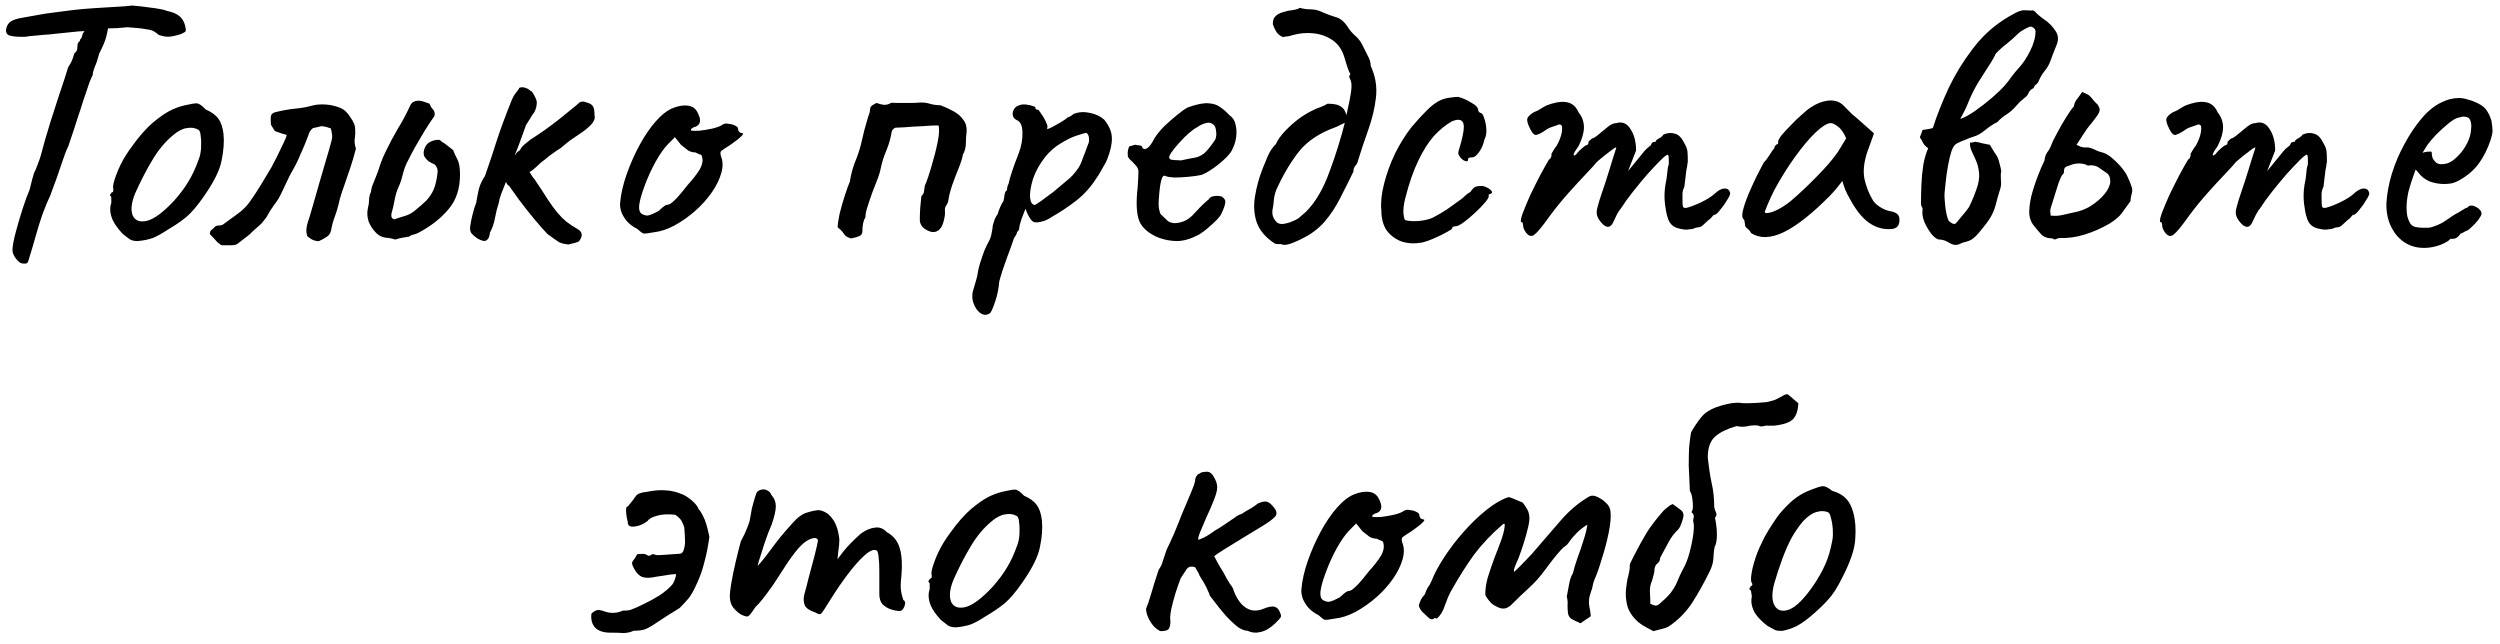 <?xml version="1.0" encoding="UTF-8"?> <svg xmlns="http://www.w3.org/2000/svg" width="233" height="60" viewBox="0 0 233 60" fill="none"> <path d="M2.121 24.56C1.931 24.56 1.719 24.407 1.482 24.099C1.246 23.792 1.139 23.497 1.163 23.213C1.187 22.834 1.293 22.291 1.482 21.581C1.671 20.872 1.884 20.151 2.121 19.418C2.357 18.686 2.57 18.106 2.759 17.681C2.853 17.302 2.936 16.971 3.007 16.688C3.102 16.381 3.161 16.18 3.184 16.085C3.255 15.99 3.362 15.742 3.504 15.34C3.669 14.938 3.799 14.548 3.894 14.17C3.941 13.981 4.036 13.626 4.177 13.106C4.343 12.562 4.532 11.936 4.745 11.227C4.981 10.518 5.206 9.82 5.419 9.134C5.655 8.449 5.856 7.846 6.021 7.326C6.187 6.806 6.293 6.463 6.341 6.298C6.53 6.014 6.672 5.742 6.766 5.482C6.861 5.222 6.92 5.045 6.943 4.95C7.085 4.855 7.168 4.737 7.192 4.595C7.215 4.43 7.227 4.3 7.227 4.205C7.227 4.087 7.263 3.993 7.333 3.922C7.428 3.851 7.475 3.768 7.475 3.673C7.57 3.602 7.629 3.496 7.653 3.354C7.676 3.189 7.747 3.047 7.865 2.929L8.043 2.326L10.135 2.29C10.088 2.574 10.017 2.929 9.922 3.354C9.828 3.756 9.603 4.3 9.248 4.985C9.13 5.458 8.988 5.884 8.823 6.262C8.681 6.64 8.622 6.889 8.646 7.007C8.598 7.054 8.492 7.29 8.326 7.716C8.185 8.142 8.007 8.662 7.794 9.276C7.605 9.891 7.404 10.506 7.192 11.12C7.003 11.735 6.825 12.279 6.66 12.752C6.518 13.201 6.423 13.484 6.376 13.603C6.187 13.981 5.974 14.537 5.738 15.269C5.501 16.002 5.147 16.995 4.674 18.248C4.485 18.626 4.248 19.194 3.965 19.95C3.705 20.707 3.492 21.392 3.326 22.007C3.066 22.929 2.877 23.567 2.759 23.922C2.664 24.3 2.582 24.501 2.511 24.525C2.44 24.572 2.31 24.584 2.121 24.56ZM2.404 3.425C1.742 3.449 1.246 3.413 0.915 3.319C0.608 3.224 0.501 2.988 0.596 2.61C0.667 2.326 0.82 2.113 1.057 1.971C1.293 1.829 1.636 1.723 2.085 1.652C2.345 1.605 2.676 1.546 3.078 1.475C3.504 1.404 3.906 1.333 4.284 1.262C5.064 1.167 5.702 1.085 6.199 1.014C6.719 0.943 7.251 0.884 7.794 0.836C8.338 0.789 9.024 0.742 9.851 0.695C10.537 0.647 11.116 0.612 11.589 0.588C12.085 0.541 12.334 0.517 12.334 0.517C12.405 0.517 12.653 0.541 13.078 0.588C13.504 0.635 13.965 0.695 14.461 0.766C14.958 0.836 15.324 0.919 15.561 1.014C16.104 1.132 16.494 1.297 16.731 1.51C16.991 1.723 17.168 2.03 17.263 2.432C17.334 2.716 17.334 2.893 17.263 2.964C17.192 3.011 17.062 3.082 16.873 3.177C16.329 3.342 15.927 3.425 15.667 3.425C15.407 3.425 15.111 3.366 14.78 3.248C14.662 3.13 14.52 3.023 14.355 2.929C14.213 2.834 13.953 2.763 13.575 2.716C13.22 2.645 12.653 2.586 11.873 2.539C11.211 2.61 10.631 2.645 10.135 2.645C9.638 2.645 9.39 2.704 9.39 2.822L7.298 2.929L5.56 3.106C5.324 3.13 4.993 3.165 4.567 3.212C4.142 3.236 3.728 3.271 3.326 3.319C2.924 3.342 2.617 3.378 2.404 3.425ZM12.818 22.468C12.511 22.468 12.262 22.409 12.073 22.291C11.908 22.173 11.695 22.007 11.435 21.794C10.986 21.322 10.666 20.872 10.477 20.447C10.288 19.998 10.229 19.572 10.3 19.17C10.371 18.981 10.395 18.804 10.371 18.638C10.371 18.449 10.371 18.355 10.371 18.355C10.253 18.236 10.217 18.165 10.265 18.142C10.312 18.095 10.359 18.023 10.406 17.929C10.548 17.929 10.596 17.799 10.548 17.539C10.501 17.35 10.596 16.936 10.832 16.298C11.068 15.659 11.364 15.057 11.719 14.489C11.86 14.253 12.073 13.945 12.357 13.567C12.64 13.165 12.948 12.775 13.279 12.397C13.633 11.995 13.953 11.676 14.236 11.44C14.827 10.943 15.348 10.577 15.797 10.34C16.246 10.104 16.73 9.926 17.251 9.808C17.771 9.69 18.125 9.631 18.314 9.631C18.527 9.631 18.811 9.82 19.166 10.198C19.709 10.435 20.099 10.718 20.336 11.049C20.596 11.38 20.761 11.865 20.832 12.503C20.903 13.213 20.844 14.028 20.655 14.95C20.489 15.849 19.934 16.971 18.988 18.319C18.397 19.17 17.853 19.808 17.357 20.234C16.86 20.636 16.27 21.038 15.584 21.44C15.087 21.771 14.638 22.019 14.236 22.184C13.834 22.326 13.362 22.421 12.818 22.468ZM16.222 18.709C16.79 18.071 17.239 17.468 17.57 16.901C17.924 16.333 18.255 15.612 18.563 14.737C18.657 14.477 18.716 14.158 18.74 13.78C18.764 13.378 18.752 13.012 18.704 12.681C18.681 12.326 18.598 12.125 18.456 12.078C18.173 11.912 17.83 11.865 17.428 11.936C17.026 11.983 16.589 12.208 16.116 12.61C15.383 13.224 14.745 13.993 14.201 14.915C13.657 15.813 13.125 16.841 12.605 18C12.251 18.851 12.168 19.537 12.357 20.057C12.57 20.553 13.007 20.73 13.669 20.589C14.354 20.423 15.206 19.797 16.222 18.709ZM20.655 22.858C20.561 22.811 20.431 22.716 20.265 22.575C20.123 22.433 19.993 22.291 19.875 22.149C19.804 22.078 19.745 22.019 19.698 21.972C19.65 21.901 19.603 21.853 19.556 21.83C19.556 21.664 19.591 21.546 19.662 21.475C19.757 21.404 19.851 21.322 19.946 21.227C20.041 21.085 20.194 21.014 20.407 21.014C20.62 21.014 20.785 20.955 20.903 20.837C21.329 20.529 21.766 20.21 22.215 19.879C22.665 19.548 23.043 19.158 23.35 18.709C23.681 18.236 24.012 17.728 24.343 17.184C24.674 16.64 24.993 16.109 25.301 15.588C25.395 15.423 25.549 15.127 25.762 14.702C25.974 14.276 26.175 13.863 26.364 13.461C26.577 13.035 26.695 12.74 26.719 12.574C26.506 12.503 26.305 12.444 26.116 12.397C25.951 12.326 25.785 12.267 25.62 12.22C25.407 11.889 25.289 11.7 25.265 11.652C25.241 11.581 25.23 11.357 25.23 10.979C25.23 10.695 25.383 10.518 25.691 10.447C26.376 10.281 26.979 10.175 27.499 10.127C28.043 10.08 28.575 9.986 29.095 9.844C29.426 9.749 29.828 9.714 30.301 9.737C30.774 9.761 31.246 9.867 31.719 10.056C31.932 10.151 32.109 10.269 32.251 10.411C32.393 10.553 32.523 10.718 32.641 10.908C32.949 11.333 33.102 11.7 33.102 12.007C33.126 12.314 33.114 12.61 33.067 12.893C33.02 13.177 33.055 13.496 33.173 13.851C33.008 14.489 32.842 15.057 32.677 15.553C32.511 16.026 32.358 16.475 32.216 16.901C32.074 17.302 31.944 17.681 31.826 18.035C31.707 18.39 31.613 18.745 31.542 19.099C31.447 19.477 31.329 19.856 31.187 20.234C31.045 20.612 30.939 21.002 30.868 21.404C30.821 21.712 30.679 21.936 30.443 22.078C30.23 22.22 29.993 22.35 29.733 22.468C29.639 22.492 29.473 22.468 29.237 22.397C29.024 22.303 28.823 22.173 28.634 22.007C28.563 21.747 28.54 21.511 28.563 21.298C28.587 21.085 28.634 20.872 28.705 20.66C28.776 20.47 28.906 20.045 29.095 19.383C29.284 18.721 29.497 17.976 29.733 17.149C29.97 16.321 30.194 15.553 30.407 14.844C30.62 14.135 30.762 13.638 30.833 13.354C30.951 12.976 30.986 12.693 30.939 12.503C30.915 12.314 30.88 12.137 30.833 11.971C30.336 11.782 29.993 11.723 29.804 11.794C29.639 11.841 29.426 11.889 29.166 11.936C29.048 12.03 28.953 12.137 28.882 12.255C28.811 12.373 28.764 12.492 28.74 12.61C28.48 13.295 28.256 13.839 28.067 14.241C27.901 14.643 27.736 15.009 27.57 15.34C27.405 15.648 27.216 15.99 27.003 16.369C26.814 16.747 26.566 17.267 26.258 17.929C26.069 18.355 25.833 18.745 25.549 19.099C25.289 19.454 25.052 19.832 24.84 20.234L24.45 20.73C24.473 20.73 24.379 20.825 24.166 21.014C23.953 21.203 23.74 21.392 23.528 21.581C23.338 21.771 23.244 21.865 23.244 21.865L22.145 22.716C22.026 22.811 21.825 22.858 21.542 22.858C21.258 22.858 20.962 22.858 20.655 22.858ZM36.844 22.326C36.56 22.232 36.253 22.173 35.922 22.149C35.591 22.102 35.307 21.96 35.071 21.723C34.764 21.416 34.527 21.061 34.362 20.66C34.22 20.234 34.196 19.808 34.291 19.383C34.362 19.123 34.397 18.875 34.397 18.638C34.397 18.378 34.456 18.13 34.574 17.893C34.598 17.634 34.657 17.397 34.752 17.184C34.846 16.948 34.941 16.712 35.035 16.475C35.201 16.073 35.343 15.671 35.461 15.269C35.603 14.867 35.768 14.477 35.957 14.099C36.312 13.366 36.69 12.657 37.092 11.971C37.518 11.286 37.896 10.577 38.227 9.844C38.322 9.655 38.428 9.536 38.546 9.489C38.688 9.418 38.83 9.383 38.972 9.383C39.161 9.383 39.35 9.418 39.539 9.489C39.728 9.56 39.894 9.619 40.035 9.666C40.106 9.879 40.213 10.056 40.355 10.198C40.496 10.34 40.544 10.541 40.496 10.801C40.166 11.274 39.846 11.759 39.539 12.255C39.255 12.728 38.972 13.213 38.688 13.709C38.428 14.182 38.168 14.678 37.908 15.198C37.742 15.553 37.612 15.931 37.518 16.333C37.423 16.735 37.293 17.113 37.128 17.468C36.962 17.846 36.844 18.248 36.773 18.674C36.702 19.076 36.608 19.477 36.489 19.879C36.466 19.998 36.466 20.116 36.489 20.234C36.537 20.329 36.619 20.399 36.738 20.447C37.069 20.329 37.4 20.222 37.73 20.128C38.062 20.033 38.357 19.879 38.617 19.667C39.09 19.288 39.468 18.957 39.752 18.674C40.035 18.366 40.26 18.023 40.426 17.645C40.591 17.243 40.709 16.723 40.78 16.085C40.804 15.943 40.792 15.813 40.745 15.695C40.697 15.553 40.627 15.435 40.532 15.34C40.319 15.246 40.118 15.139 39.929 15.021C39.764 14.879 39.634 14.726 39.539 14.56C39.468 14.371 39.468 14.158 39.539 13.922C39.634 13.591 39.823 13.354 40.106 13.213C40.414 13.071 40.697 13.012 40.958 13.035C41.005 13.059 41.04 13.082 41.064 13.106C41.111 13.13 41.147 13.165 41.17 13.213C41.359 13.307 41.549 13.437 41.738 13.603C41.927 13.745 42.092 13.874 42.234 13.993C42.329 14.253 42.459 14.537 42.624 14.844C42.79 15.151 42.873 15.624 42.873 16.262C42.873 17.586 42.518 18.662 41.809 19.489C41.123 20.317 40.213 21.038 39.078 21.652C38.913 21.747 38.735 21.818 38.546 21.865C38.381 21.889 38.227 21.96 38.085 22.078C38.062 22.054 37.955 22.066 37.766 22.113C37.577 22.137 37.388 22.173 37.199 22.22C37.01 22.267 36.891 22.303 36.844 22.326ZM44.488 22.22C44.252 22.054 44.074 21.901 43.956 21.759C43.838 21.617 43.791 21.416 43.814 21.156C43.861 20.801 43.932 20.435 44.027 20.057C44.121 19.655 44.24 19.265 44.382 18.886C44.453 18.461 44.535 18.035 44.63 17.61C44.748 17.184 44.937 16.782 45.197 16.404C45.599 15.269 45.965 14.17 46.297 13.106C46.651 12.019 47.124 10.742 47.715 9.276C47.833 9.016 47.94 8.827 48.034 8.709C48.152 8.567 48.259 8.425 48.353 8.283C48.377 8.189 48.448 8.142 48.566 8.142C48.708 8.118 48.861 8.142 49.027 8.212C49.193 8.26 49.322 8.342 49.417 8.461C49.512 8.437 49.642 8.591 49.807 8.922C49.996 9.253 50.067 9.513 50.02 9.702C50.02 9.796 49.996 9.926 49.949 10.092C49.902 10.257 49.831 10.411 49.736 10.553C49.642 10.648 49.547 10.789 49.453 10.979C49.358 11.144 49.216 11.369 49.027 11.652C48.791 12.314 48.59 12.87 48.424 13.319C48.259 13.768 48.058 14.276 47.821 14.844C47.656 15.08 47.526 15.399 47.431 15.801C47.337 16.203 47.242 16.593 47.148 16.971C46.982 17.397 46.828 17.787 46.687 18.142C46.568 18.496 46.509 18.721 46.509 18.816C46.344 19.336 46.214 19.856 46.119 20.376C46.025 20.872 45.871 21.31 45.658 21.688C45.635 22.043 45.528 22.279 45.339 22.397C45.173 22.515 44.89 22.456 44.488 22.22ZM52.963 22.787C52.585 22.74 52.301 22.669 52.112 22.575C51.923 22.456 51.568 22.208 51.048 21.83C50.765 21.546 50.375 21.109 49.878 20.518C49.382 19.927 48.885 19.3 48.389 18.638C47.892 17.953 47.478 17.373 47.148 16.901L48.602 14.95C48.909 15.329 49.157 15.683 49.346 16.014C49.535 16.345 49.689 16.57 49.807 16.688C50.351 17.492 50.776 18.142 51.084 18.638C51.415 19.135 51.71 19.537 51.97 19.844C52.23 20.151 52.502 20.423 52.786 20.66C53.093 20.896 53.472 21.144 53.921 21.404C53.992 21.451 54.063 21.522 54.133 21.617C54.204 21.712 54.228 21.853 54.204 22.043C54.11 22.303 54.004 22.468 53.885 22.539C53.791 22.586 53.483 22.669 52.963 22.787ZM47.041 16.511C46.899 16.109 46.947 15.707 47.183 15.305C47.443 14.879 47.727 14.584 48.034 14.418C48.129 14.253 48.223 14.146 48.318 14.099C48.436 14.028 48.507 13.945 48.531 13.851C48.578 13.756 48.696 13.626 48.885 13.461C49.098 13.295 49.287 13.142 49.453 13C49.831 12.763 50.256 12.48 50.729 12.149C51.226 11.794 51.699 11.44 52.148 11.085C52.597 10.73 52.975 10.423 53.282 10.163C53.613 9.903 53.814 9.737 53.885 9.666C53.956 9.572 54.051 9.513 54.169 9.489C54.311 9.442 54.488 9.465 54.701 9.56C54.985 9.631 55.174 9.749 55.268 9.915C55.363 10.056 55.41 10.34 55.41 10.766C55.481 11.026 55.375 11.309 55.091 11.617C54.831 11.9 54.429 12.22 53.885 12.574C53.696 12.693 53.436 12.87 53.105 13.106C52.798 13.343 52.526 13.567 52.289 13.78C52.124 13.874 51.876 14.04 51.545 14.276C51.237 14.489 50.966 14.702 50.729 14.915C50.54 15.033 50.292 15.246 49.984 15.553C49.677 15.837 49.37 16.049 49.062 16.191C48.306 16.901 47.809 17.279 47.573 17.326C47.337 17.373 47.159 17.102 47.041 16.511ZM60.915 21.652C60.419 21.747 60.099 21.782 59.958 21.759C59.839 21.712 59.65 21.57 59.39 21.333C59.012 21.144 58.693 20.908 58.433 20.624C58.196 20.34 58.019 20.045 57.901 19.738C57.806 19.407 57.771 19.135 57.794 18.922C57.865 18.095 58.066 17.208 58.397 16.262C58.728 15.317 59.13 14.406 59.603 13.532C60.076 12.657 60.584 11.912 61.128 11.298C61.695 10.659 62.239 10.246 62.759 10.056C63.232 9.867 63.681 9.796 64.107 9.844C64.532 9.891 64.839 10.116 65.029 10.518C65.383 11.203 65.3 11.64 64.78 11.83C64.709 11.83 64.627 11.865 64.532 11.936C64.438 11.983 64.39 12.054 64.39 12.149C64.485 12.196 64.745 12.208 65.17 12.184C65.596 12.137 66.022 12.066 66.447 11.971C66.896 11.853 67.192 11.735 67.334 11.617C67.475 11.546 67.582 11.51 67.653 11.51C67.724 11.51 67.901 11.534 68.185 11.581C68.587 11.7 68.787 11.841 68.787 12.007C68.787 12.101 68.823 12.196 68.894 12.291C68.965 12.361 69.048 12.397 69.142 12.397C69.308 12.421 69.284 12.527 69.071 12.716C68.882 12.905 68.551 13.165 68.078 13.496C67.629 13.78 67.345 13.969 67.227 14.064C67.133 14.135 67.121 14.3 67.192 14.56C67.381 15.009 67.393 15.529 67.227 16.12C67.062 16.712 66.766 17.314 66.341 17.929C65.915 18.544 65.395 19.123 64.78 19.667C64.189 20.187 63.551 20.636 62.865 21.014C62.203 21.369 61.553 21.581 60.915 21.652ZM60.312 20.092C60.407 20.092 60.572 20.045 60.809 19.95C61.045 19.832 61.234 19.738 61.376 19.667C61.471 19.572 61.589 19.466 61.731 19.347C61.896 19.206 62.026 19.123 62.121 19.099C62.215 19.099 62.334 19.064 62.475 18.993C62.617 18.898 62.818 18.721 63.078 18.461C63.338 18.177 63.681 17.764 64.107 17.22C64.579 16.7 64.946 16.227 65.206 15.801C65.466 15.352 65.537 14.938 65.419 14.56C65.395 14.466 65.324 14.406 65.206 14.383C65.111 14.359 64.981 14.3 64.816 14.206C64.579 14.206 64.355 14.146 64.142 14.028C63.953 13.886 63.728 13.709 63.468 13.496L62.901 12.787L62.298 13.39C61.92 13.768 61.518 14.335 61.092 15.092C60.69 15.825 60.348 16.581 60.064 17.362C59.78 18.118 59.615 18.721 59.568 19.17C59.544 19.525 59.603 19.761 59.745 19.879C59.887 19.998 60.076 20.069 60.312 20.092ZM79.345 22.22C79.062 22.173 78.837 22.043 78.672 21.83C78.53 21.593 78.329 21.381 78.069 21.192C78.069 20.931 78.128 20.518 78.246 19.95C78.388 19.359 78.553 18.78 78.743 18.213C78.932 17.622 79.085 17.196 79.204 16.936C79.298 16.321 79.452 15.73 79.665 15.163C79.901 14.596 80.09 14.04 80.232 13.496C80.35 13.023 80.457 12.574 80.551 12.149C80.669 11.723 80.787 11.309 80.906 10.908C81.024 10.6 81.083 10.387 81.083 10.269C81.083 10.127 81.107 10.021 81.154 9.95C81.225 9.856 81.402 9.737 81.686 9.595C81.946 9.69 82.182 9.749 82.395 9.773C82.632 9.773 82.844 9.714 83.033 9.595C83.057 9.572 83.234 9.572 83.565 9.595C83.92 9.595 84.31 9.595 84.736 9.595C85.161 9.595 85.48 9.584 85.693 9.56C86.024 9.536 86.343 9.572 86.65 9.666C86.958 9.761 87.289 9.808 87.643 9.808C88.093 9.974 88.506 10.163 88.885 10.376C89.263 10.588 89.558 10.848 89.771 11.156C90.007 11.44 90.114 11.806 90.09 12.255C90.043 12.61 90.019 12.976 90.019 13.354C90.019 13.733 89.925 14.087 89.736 14.418C89.712 14.655 89.594 15.045 89.381 15.588C89.168 16.109 88.956 16.664 88.743 17.255C88.554 17.823 88.435 18.295 88.388 18.674C88.365 18.839 88.294 19.005 88.175 19.17C88.081 19.312 88.045 19.477 88.069 19.667C88.093 19.903 88.057 20.198 87.963 20.553C87.892 20.884 87.773 21.144 87.608 21.333C87.395 21.57 87.135 21.664 86.828 21.617C86.52 21.546 86.249 21.404 86.012 21.192C85.799 20.955 85.705 20.695 85.728 20.411C85.728 20.128 85.74 19.785 85.764 19.383C85.811 18.957 85.847 18.591 85.87 18.284C86.036 18.118 86.119 17.964 86.119 17.823C86.142 17.657 86.166 17.492 86.189 17.326C86.402 16.83 86.615 16.203 86.828 15.447C87.064 14.666 87.253 13.922 87.395 13.213C87.537 12.503 87.561 11.995 87.466 11.688C87.088 11.688 86.591 11.711 85.977 11.759C85.362 11.782 84.795 11.818 84.275 11.865C83.778 11.889 83.506 11.9 83.459 11.9C83.364 11.924 83.282 11.983 83.211 12.078C83.14 12.149 83.104 12.22 83.104 12.291C83.01 12.882 82.844 13.461 82.608 14.028C82.371 14.572 82.194 15.139 82.076 15.73C82.052 15.896 81.97 16.18 81.828 16.581C81.686 16.96 81.52 17.385 81.331 17.858C81.166 18.307 81.012 18.756 80.87 19.206C80.728 19.631 80.657 19.974 80.657 20.234C80.563 20.399 80.492 20.589 80.445 20.801C80.397 21.014 80.374 21.286 80.374 21.617C80.35 21.806 80.256 21.936 80.09 22.007C79.925 22.078 79.676 22.149 79.345 22.22ZM92.241 29.206C91.957 29.395 91.662 29.383 91.354 29.17C91.071 28.958 90.858 28.638 90.716 28.213C90.574 27.787 90.586 27.338 90.752 26.865C90.799 26.724 90.87 26.487 90.964 26.156C91.059 25.849 91.118 25.577 91.142 25.34C91.165 25.175 91.236 24.891 91.354 24.489C91.473 24.111 91.603 23.733 91.745 23.355C91.91 22.976 92.04 22.704 92.135 22.539C92.276 22.303 92.371 22.031 92.418 21.723C92.489 21.416 92.525 21.18 92.525 21.014C92.572 20.849 92.631 20.66 92.702 20.447C92.796 20.234 92.891 20.069 92.986 19.95C93.033 19.761 93.104 19.56 93.198 19.347C93.293 19.111 93.399 18.91 93.518 18.745C93.565 18.579 93.6 18.378 93.624 18.142C93.671 17.905 93.742 17.775 93.837 17.752C93.86 17.657 93.872 17.562 93.872 17.468C93.896 17.373 93.943 17.243 94.014 17.078C94.061 16.818 94.168 16.44 94.333 15.943C94.499 15.447 94.7 14.903 94.936 14.312C95.196 13.626 95.314 12.976 95.291 12.361C95.291 11.723 95.113 11.333 94.759 11.191C94.57 11.097 94.451 10.967 94.404 10.801C94.357 10.612 94.38 10.423 94.475 10.234C94.57 10.045 94.712 9.915 94.901 9.844C95.113 9.749 95.338 9.714 95.574 9.737C95.834 9.761 96.059 9.808 96.248 9.879C96.437 9.926 96.52 9.974 96.496 10.021C96.496 10.139 96.555 10.21 96.674 10.234C96.721 10.163 96.816 10.246 96.957 10.482C97.123 10.695 97.276 10.943 97.418 11.227C97.56 11.51 97.631 11.711 97.631 11.83C97.584 11.924 97.56 11.983 97.56 12.007C97.56 12.007 97.608 12.007 97.702 12.007C97.702 12.007 97.832 11.948 98.092 11.83C98.352 11.688 98.624 11.534 98.908 11.369C99.215 11.179 99.416 11.038 99.511 10.943C99.511 10.943 99.57 10.919 99.688 10.872C99.83 10.801 99.948 10.718 100.043 10.624C100.515 10.435 101.024 10.399 101.567 10.518C102.135 10.636 102.584 10.848 102.915 11.156C103.388 11.747 103.624 12.314 103.624 12.858C103.648 13.402 103.494 14.087 103.163 14.915C103.116 15.033 103.01 15.234 102.844 15.518C102.702 15.778 102.56 16.026 102.418 16.262C102.277 16.475 102.206 16.581 102.206 16.581C101.662 17.433 101.024 18.142 100.291 18.709C99.558 19.276 98.813 19.773 98.057 20.198C97.82 20.364 97.572 20.494 97.312 20.589C97.076 20.66 96.863 20.707 96.674 20.73C96.485 20.73 96.355 20.707 96.284 20.66C96.024 20.47 95.787 20.069 95.574 19.454C95.456 19.761 95.338 20.069 95.22 20.376C95.125 20.66 95.066 20.849 95.043 20.943C95.019 21.109 94.995 21.251 94.972 21.369C94.948 21.463 94.889 21.546 94.794 21.617C94.794 21.617 94.782 21.664 94.759 21.759C94.735 21.853 94.652 21.995 94.51 22.184C94.274 22.87 94.061 23.461 93.872 23.957C93.683 24.478 93.529 24.915 93.411 25.27C93.293 25.648 93.198 25.979 93.127 26.262C93.08 26.901 92.95 27.527 92.737 28.142C92.525 28.78 92.359 29.135 92.241 29.206ZM96.461 19.099C96.555 19.052 96.756 18.922 97.064 18.709C97.395 18.473 97.761 18.201 98.163 17.893C98.565 17.562 98.931 17.255 99.262 16.971C99.617 16.688 99.853 16.475 99.972 16.333C100.161 16.12 100.338 15.896 100.504 15.659C100.669 15.399 100.799 15.116 100.894 14.808C100.965 14.619 101.047 14.406 101.142 14.17C101.236 13.934 101.319 13.709 101.39 13.496C101.485 13.307 101.52 13.118 101.496 12.929C101.496 12.716 101.426 12.539 101.284 12.397C101.189 12.373 100.905 12.444 100.433 12.61C99.96 12.752 99.44 13 98.872 13.354C98.305 13.685 97.808 14.123 97.383 14.666C96.886 15.305 96.52 15.967 96.284 16.652C96.071 17.338 95.976 17.917 96 18.39C96.047 18.863 96.201 19.099 96.461 19.099ZM107.983 22.149C107.061 21.771 106.459 21.251 106.175 20.589C105.915 19.903 105.868 18.851 106.033 17.433C106.08 16.7 106.104 16.215 106.104 15.979C106.104 15.742 105.974 15.506 105.714 15.269C105.643 15.175 105.513 15.045 105.324 14.879C105.158 14.714 105.087 14.572 105.111 14.454C105.087 14.288 105.099 14.111 105.147 13.922C105.194 13.709 105.265 13.603 105.359 13.603C105.454 13.603 105.548 13.579 105.643 13.532C105.761 13.484 105.868 13.484 105.962 13.532C106.057 13.532 106.163 13.543 106.281 13.567C106.4 13.591 106.459 13.65 106.459 13.745C106.553 13.91 106.707 13.934 106.92 13.815C107.132 13.674 107.357 13.366 107.593 12.893C107.83 12.515 108.137 12.137 108.515 11.759C108.917 11.38 109.307 11.038 109.686 10.73C110.088 10.399 110.419 10.163 110.679 10.021C110.797 9.974 110.974 9.915 111.21 9.844C111.447 9.773 111.695 9.714 111.955 9.666C112.239 9.619 112.475 9.607 112.664 9.631C113.09 9.655 113.445 9.773 113.728 9.986C114.036 10.198 114.319 10.447 114.579 10.73C114.887 10.943 115.076 11.227 115.147 11.581C115.241 11.936 115.265 12.314 115.218 12.716C115.17 13.118 115.064 13.484 114.899 13.815C114.828 14.052 114.627 14.335 114.296 14.666C113.965 14.998 113.586 15.317 113.161 15.624C112.735 15.931 112.345 16.156 111.991 16.298C111.683 16.369 111.281 16.428 110.785 16.475C110.312 16.522 109.863 16.546 109.437 16.546C109.036 16.522 108.764 16.475 108.622 16.404C108.456 16.31 108.326 16.44 108.232 16.794C108.137 17.149 108.066 17.657 108.019 18.319C107.972 18.839 107.972 19.217 108.019 19.454C108.066 19.69 108.114 19.856 108.161 19.95C108.326 20.116 108.551 20.329 108.835 20.589C109.142 20.825 109.567 20.86 110.111 20.695C110.56 20.577 110.998 20.269 111.423 19.773C111.872 19.276 112.286 18.875 112.664 18.567C112.759 18.402 112.913 18.307 113.125 18.284C113.362 18.236 113.61 18.248 113.87 18.319C114.13 18.485 114.237 18.686 114.189 18.922C114.166 19.135 114.047 19.466 113.835 19.915C113.764 20.08 113.598 20.293 113.338 20.553C113.102 20.79 112.83 21.038 112.523 21.298C112.239 21.534 111.979 21.723 111.742 21.865C111.033 22.244 110.371 22.444 109.757 22.468C109.142 22.468 108.551 22.362 107.983 22.149ZM110.076 14.95C110.596 14.832 111.01 14.749 111.317 14.702C111.624 14.655 111.92 14.525 112.203 14.312C112.487 14.075 112.842 13.638 113.267 13C113.362 12.74 113.385 12.48 113.338 12.22C113.315 11.96 113.255 11.782 113.161 11.688C112.948 11.451 112.688 11.38 112.381 11.475C112.097 11.546 111.825 11.676 111.565 11.865C111.4 11.936 111.151 12.113 110.82 12.397C110.513 12.657 110.206 12.964 109.898 13.319C109.591 13.65 109.343 13.957 109.154 14.241C108.965 14.525 108.917 14.69 109.012 14.737C108.965 14.832 109.095 14.891 109.402 14.915C109.733 14.938 109.958 14.95 110.076 14.95ZM119.48 22.787C119.385 22.74 119.279 22.728 119.161 22.752C119.066 22.752 118.96 22.74 118.842 22.716C117.991 22.173 117.423 21.522 117.14 20.766C116.879 20.009 116.82 19.194 116.962 18.319C117.104 17.444 117.34 16.581 117.671 15.73C117.837 15.329 118.002 14.927 118.168 14.525C118.357 14.099 118.605 13.733 118.913 13.425C119.078 13.047 119.362 12.645 119.764 12.22C120.166 11.794 120.603 11.404 121.076 11.049C121.572 10.695 122.01 10.435 122.388 10.269C122.601 10.151 122.825 10.056 123.062 9.986C123.298 9.891 123.523 9.785 123.735 9.666C124.043 9.666 124.303 9.69 124.516 9.737C124.728 9.785 124.906 9.867 125.047 9.986C125.189 10.08 125.308 10.246 125.402 10.482C125.497 10.695 125.568 10.979 125.615 11.333C125.473 11.38 125.284 11.463 125.047 11.581C124.835 11.7 124.634 11.794 124.445 11.865C123.003 12.385 121.891 13.118 121.111 14.064C120.355 15.009 119.669 16.144 119.054 17.468C118.889 17.799 118.783 18.154 118.735 18.532C118.712 18.886 118.664 19.241 118.593 19.596C118.546 19.998 118.653 20.34 118.913 20.624C119.054 20.813 119.279 20.896 119.586 20.872C119.917 20.825 120.237 20.73 120.544 20.589C120.875 20.447 121.088 20.317 121.182 20.198C121.277 20.128 121.359 20.057 121.43 19.986C121.525 19.915 121.62 19.832 121.714 19.738C122.589 18.863 123.31 17.645 123.877 16.085C124.468 14.525 124.977 12.893 125.402 11.191C125.449 10.955 125.52 10.6 125.615 10.127C125.733 9.631 125.828 9.146 125.899 8.673C125.969 8.201 125.981 7.87 125.934 7.681C125.91 7.539 125.863 7.409 125.792 7.29C125.721 7.149 125.745 7.019 125.863 6.9C125.769 6.782 125.662 6.534 125.544 6.156C125.426 5.777 125.343 5.506 125.296 5.34C125.083 4.631 124.717 4.099 124.196 3.744C123.676 3.39 123.085 3.177 122.423 3.106C121.761 3.035 121.099 3.094 120.437 3.283C120.296 3.331 120.154 3.366 120.012 3.39C119.87 3.39 119.728 3.413 119.586 3.461C119.279 3.342 119.054 3.153 118.913 2.893C118.771 2.633 118.676 2.42 118.629 2.255C118.629 2.018 118.664 1.829 118.735 1.688C118.83 1.546 118.948 1.427 119.09 1.333C119.255 1.238 119.433 1.167 119.622 1.12C119.906 1.026 120.189 0.966 120.473 0.943C120.78 0.896 121.005 0.825 121.147 0.73C121.478 0.825 121.809 0.872 122.14 0.872C122.494 0.872 122.825 0.943 123.133 1.085C123.605 1.297 124.043 1.463 124.445 1.581C124.87 1.676 125.248 1.971 125.579 2.468C125.769 2.775 125.993 3.047 126.253 3.283C126.537 3.52 126.761 3.792 126.927 4.099C127.045 4.335 127.211 4.666 127.423 5.092C127.66 5.517 127.766 5.86 127.743 6.12C128.192 7.09 128.357 8.082 128.239 9.099C128.121 10.092 127.884 11.085 127.53 12.078C127.175 13.071 126.856 14.028 126.572 14.95C126.549 15.116 126.466 15.281 126.324 15.447C126.182 15.612 126.123 15.79 126.147 15.979C125.745 16.806 125.331 17.634 124.906 18.461C124.504 19.265 124.019 19.998 123.452 20.66C122.884 21.322 122.151 21.865 121.253 22.291C121.088 22.385 120.792 22.515 120.367 22.681C119.965 22.823 119.669 22.858 119.48 22.787ZM132.5 22.61C131.814 22.728 131.188 22.693 130.62 22.503C130.053 22.291 129.592 21.948 129.237 21.475C128.906 20.979 128.741 20.352 128.741 19.596C128.67 18.886 128.753 18.071 128.989 17.149C129.225 16.203 129.568 15.258 130.017 14.312C130.49 13.366 130.999 12.551 131.542 11.865C132.015 11.298 132.488 10.777 132.961 10.305C133.434 9.832 133.859 9.513 134.237 9.347C134.568 9.205 134.876 9.123 135.159 9.099C135.467 9.052 135.715 9.028 135.904 9.028C136.282 9.123 136.684 9.3 137.11 9.56C137.559 9.796 137.784 10.056 137.784 10.34C137.784 10.34 137.807 10.376 137.854 10.447C137.925 10.494 137.961 10.518 137.961 10.518C138.103 10.518 138.221 10.671 138.315 10.979C138.434 11.286 138.505 11.64 138.528 12.042C138.552 12.421 138.493 12.74 138.351 13C138.256 13.449 138.091 13.839 137.854 14.17C137.618 14.501 137.405 14.666 137.216 14.666C137.122 14.666 137.027 14.678 136.932 14.702C136.862 14.702 136.826 14.761 136.826 14.879C136.826 14.998 136.755 15.045 136.613 15.021C136.495 14.998 136.365 14.927 136.223 14.808C136.081 14.666 135.975 14.501 135.904 14.312C135.904 14.194 135.951 13.993 136.046 13.709C136.14 13.425 136.235 13.059 136.33 12.61C136.471 11.948 136.46 11.522 136.294 11.333C136.129 11.12 135.809 11.108 135.337 11.298C134.746 11.629 134.178 12.09 133.634 12.681C133.114 13.272 132.63 14.04 132.181 14.986C131.731 15.908 131.329 17.066 130.975 18.461C130.833 19.005 130.774 19.477 130.798 19.879C130.845 20.281 130.904 20.494 130.975 20.518C131.306 20.612 131.755 20.636 132.322 20.589C132.89 20.518 133.304 20.411 133.564 20.269C133.942 20.08 134.367 19.832 134.84 19.525C135.313 19.194 135.727 18.898 136.081 18.638C136.2 18.567 136.341 18.449 136.507 18.284C136.672 18.118 136.85 17.988 137.039 17.893C137.228 17.61 137.393 17.444 137.535 17.397C137.677 17.35 137.89 17.326 138.174 17.326C138.363 17.373 138.54 17.444 138.706 17.539C138.871 17.634 138.977 17.728 139.025 17.823C139.096 17.917 139.06 18 138.918 18.071C138.824 18.071 138.765 18.106 138.741 18.177C138.741 18.224 138.741 18.248 138.741 18.248C138.788 18.343 138.682 18.544 138.422 18.851C138.185 19.135 137.878 19.454 137.5 19.808C137.122 20.163 136.755 20.47 136.401 20.73C136.07 20.967 135.833 21.085 135.691 21.085C135.455 21.085 135.337 21.156 135.337 21.298C135.337 21.345 135.159 21.463 134.805 21.652C134.474 21.842 134.084 22.031 133.634 22.22C133.209 22.409 132.831 22.539 132.5 22.61ZM142.233 21.688C142.162 21.593 142.091 21.475 142.02 21.333C141.973 21.192 141.949 21.073 141.949 20.979C141.949 20.931 141.937 20.872 141.914 20.801C141.914 20.73 141.866 20.695 141.772 20.695C141.701 20.624 141.748 20.352 141.914 19.879C142.103 19.383 142.339 18.816 142.623 18.177C142.93 17.539 143.238 16.924 143.545 16.333C143.876 15.719 144.148 15.234 144.361 14.879C144.479 14.808 144.55 14.714 144.573 14.596C144.621 14.454 144.621 14.383 144.573 14.383C144.573 14.383 144.632 14.276 144.751 14.064C144.892 13.827 144.999 13.674 145.07 13.603C145.259 13.272 145.401 12.941 145.495 12.61C145.59 12.255 145.614 11.96 145.566 11.723C145.472 11.605 145.365 11.569 145.247 11.617C145.129 11.664 145.07 11.688 145.07 11.688C144.975 11.711 144.833 11.759 144.644 11.83C144.479 11.877 144.325 11.948 144.183 12.042C143.639 12.421 143.273 12.598 143.084 12.574C142.895 12.527 142.682 12.22 142.446 11.652C142.351 11.392 142.316 11.203 142.339 11.085C142.363 10.967 142.457 10.837 142.623 10.695C142.812 10.529 142.989 10.423 143.155 10.376C143.32 10.305 143.45 10.234 143.545 10.163C143.805 9.997 144.018 9.879 144.183 9.808C144.372 9.737 144.514 9.69 144.609 9.666C145.223 9.477 145.744 9.442 146.169 9.56C146.595 9.678 146.914 9.986 147.127 10.482C147.458 10.884 147.623 11.345 147.623 11.865C147.623 12.361 147.458 12.941 147.127 13.603L146.772 14.135C146.654 14.371 146.63 14.489 146.701 14.489C146.796 14.489 146.902 14.406 147.02 14.241C147.091 14.146 147.233 14.005 147.446 13.815C147.658 13.626 147.8 13.532 147.871 13.532C147.871 13.532 147.895 13.52 147.942 13.496C148.013 13.473 148.049 13.378 148.049 13.213C148.119 13.142 148.19 13.071 148.261 13C148.356 12.929 148.403 12.893 148.403 12.893C148.498 12.893 148.675 12.787 148.935 12.574C149.219 12.338 149.55 12.066 149.928 11.759C150.188 11.569 150.424 11.475 150.637 11.475C151.181 11.309 151.618 11.487 151.949 12.007C152.304 12.527 152.481 13.201 152.481 14.028L151.737 15.943L153.013 14.383C153.155 14.194 153.297 14.028 153.439 13.886C153.604 13.745 153.746 13.626 153.864 13.532C153.912 13.366 153.982 13.272 154.077 13.248C154.172 13.224 154.219 13.213 154.219 13.213C154.219 13.213 154.243 13.213 154.29 13.213C154.337 13.189 154.361 13.142 154.361 13.071C154.479 12.976 154.609 12.893 154.751 12.822C154.893 12.728 154.987 12.633 155.034 12.539C155.436 12.373 155.803 12.35 156.134 12.468C156.465 12.562 156.748 12.858 156.985 13.354C157.15 13.638 157.245 13.886 157.269 14.099C157.292 14.312 157.304 14.631 157.304 15.057C157.257 15.411 157.209 15.695 157.162 15.908C157.139 16.097 157.115 16.298 157.091 16.511C157.068 16.723 157.032 17.019 156.985 17.397C156.89 17.586 156.831 17.787 156.808 18C156.808 18.213 156.808 18.414 156.808 18.603C156.808 18.91 156.819 19.123 156.843 19.241C156.867 19.336 156.961 19.383 157.127 19.383C157.458 19.312 157.907 19.146 158.474 18.886C159.065 18.603 159.503 18.331 159.786 18.071C160.141 17.74 160.448 17.574 160.708 17.574C160.992 17.551 161.169 17.681 161.24 17.964C161.288 18.059 161.205 18.272 160.992 18.603C160.803 18.934 160.578 19.253 160.318 19.56C160.082 19.867 159.905 20.021 159.786 20.021C159.715 20.021 159.633 20.092 159.538 20.234C159.444 20.352 159.337 20.447 159.219 20.518C159.053 20.683 158.888 20.837 158.723 20.979C158.581 21.12 158.415 21.192 158.226 21.192C158.131 21.192 158.013 21.227 157.871 21.298C157.753 21.345 157.611 21.369 157.446 21.369C157.209 21.44 156.843 21.404 156.347 21.262C155.874 21.12 155.566 20.79 155.425 20.269C155.33 20.009 155.247 19.596 155.176 19.028C155.105 18.437 155.117 17.846 155.212 17.255C155.306 16.83 155.365 16.44 155.389 16.085C155.413 15.73 155.46 15.482 155.531 15.34C155.531 15.269 155.531 15.104 155.531 14.844C155.531 14.56 155.495 14.418 155.425 14.418C155.33 14.418 155.105 14.596 154.751 14.95C154.42 15.281 154.018 15.707 153.545 16.227C153.096 16.747 152.647 17.291 152.198 17.858C151.748 18.425 151.382 18.934 151.098 19.383C150.885 19.643 150.696 19.962 150.531 20.34C150.365 20.719 150.247 20.931 150.176 20.979C150.011 21.168 149.81 21.192 149.573 21.05C149.361 20.908 149.16 20.683 148.971 20.376C148.9 20.234 148.852 20.116 148.829 20.021C148.805 19.903 148.805 19.749 148.829 19.56C148.876 19.347 148.959 19.04 149.077 18.638C149.219 18.236 149.408 17.669 149.644 16.936C149.904 16.132 150.129 15.411 150.318 14.773C150.531 14.111 150.637 13.78 150.637 13.78C150.637 13.685 150.46 13.78 150.105 14.064C149.751 14.324 149.337 14.655 148.864 15.057C148.651 15.317 148.297 15.707 147.8 16.227C147.304 16.747 146.76 17.338 146.169 18C145.578 18.662 145.011 19.359 144.467 20.092C143.781 21.061 143.297 21.652 143.013 21.865C142.753 22.078 142.493 22.019 142.233 21.688ZM163.202 21.723C163.107 21.534 162.989 21.392 162.847 21.298C162.705 21.18 162.634 21.073 162.634 20.979C162.634 20.884 162.622 20.79 162.599 20.695C162.599 20.577 162.551 20.47 162.457 20.376C162.339 20.234 162.35 19.915 162.492 19.418C162.634 18.898 162.871 18.272 163.202 17.539C163.532 16.782 163.923 15.99 164.372 15.163C164.561 14.974 164.75 14.726 164.939 14.418C165.128 14.111 165.27 13.91 165.365 13.815C165.365 13.721 165.4 13.638 165.471 13.567C165.542 13.473 165.625 13.425 165.719 13.425V13.213C165.719 13.094 165.826 12.893 166.038 12.61C166.275 12.326 166.559 12.019 166.89 11.688C167.22 11.333 167.563 11.002 167.918 10.695C168.273 10.364 168.568 10.127 168.804 9.986C169.301 9.655 169.809 9.454 170.329 9.383C170.873 9.312 171.334 9.43 171.712 9.737C171.783 9.808 171.901 9.926 172.067 10.092C172.232 10.257 172.422 10.447 172.634 10.659C172.871 10.848 173.107 11.049 173.344 11.262L174.656 12.432L174.017 14.206C173.71 15.151 173.627 15.979 173.769 16.688C173.935 17.397 174.171 18.012 174.478 18.532C174.597 18.792 174.833 19.04 175.188 19.276C175.566 19.513 175.92 19.655 176.251 19.702C176.441 19.726 176.618 19.797 176.783 19.915C176.949 20.033 177.032 20.222 177.032 20.482C177.032 20.719 176.984 20.908 176.89 21.05C176.795 21.192 176.63 21.286 176.393 21.333C175.613 21.428 174.88 21.239 174.195 20.766C173.533 20.293 172.918 19.513 172.351 18.425C172.256 18.284 172.126 18.023 171.961 17.645C171.819 17.243 171.736 16.983 171.712 16.865C171.618 16.983 171.44 17.208 171.18 17.539C170.92 17.846 170.719 18.071 170.578 18.213C168.899 19.915 167.445 21.061 166.216 21.652C165.01 22.22 164.005 22.244 163.202 21.723ZM164.478 19.738C164.478 19.903 164.726 19.903 165.223 19.738C165.743 19.548 166.298 19.217 166.89 18.745C167.693 18.059 168.497 17.302 169.301 16.475C170.128 15.648 170.79 14.879 171.287 14.17L172.067 12.893C171.831 12.35 171.57 11.983 171.287 11.794C171.027 11.581 170.802 11.475 170.613 11.475C170.306 11.475 169.845 11.759 169.23 12.326C168.639 12.893 168.001 13.65 167.315 14.596C166.629 15.541 165.979 16.581 165.365 17.716C165.128 18.189 164.915 18.65 164.726 19.099C164.561 19.525 164.478 19.738 164.478 19.738ZM182.689 11.085C183.02 10.518 183.303 9.926 183.54 9.312C183.8 8.697 184.107 8.106 184.462 7.539C184.722 7.137 184.97 6.747 185.206 6.368C185.466 5.99 185.703 5.6 185.916 5.198C185.939 5.151 185.951 5.115 185.951 5.092C185.975 5.045 185.998 5.009 186.022 4.985C186.329 4.654 186.672 4.347 187.05 4.063C187.429 3.756 187.771 3.449 188.079 3.141C188.221 3 188.386 2.881 188.575 2.787C188.764 2.669 188.953 2.574 189.143 2.503C189.261 2.456 189.379 2.479 189.497 2.574C189.639 2.669 189.71 2.787 189.71 2.929C189.71 3.472 189.544 4.075 189.213 4.737C188.883 5.399 188.528 5.931 188.15 6.333C187.913 6.593 187.689 6.865 187.476 7.149C187.287 7.432 187.074 7.704 186.838 7.964C186.578 8.272 186.187 8.65 185.667 9.099C185.147 9.548 184.615 9.962 184.072 10.34C183.528 10.718 183.067 10.967 182.689 11.085ZM183.611 13.284C183.587 13.543 183.634 13.804 183.752 14.064C183.871 14.324 184.001 14.607 184.142 14.915C184.284 15.222 184.379 15.565 184.426 15.943C184.497 16.321 184.462 16.771 184.32 17.291C184.225 17.598 184.107 17.929 183.965 18.284C183.823 18.638 183.681 18.957 183.54 19.241C183.492 19.336 183.374 19.501 183.185 19.738C183.02 19.95 182.842 20.163 182.653 20.376C182.488 20.589 182.369 20.73 182.298 20.801C182.204 20.896 182.074 20.896 181.908 20.801C181.743 20.707 181.637 20.612 181.589 20.518C181.471 20.258 181.376 19.844 181.306 19.276C181.235 18.686 181.211 18.248 181.235 17.964C181.258 17.752 181.294 17.409 181.341 16.936C181.388 16.463 181.459 15.967 181.554 15.447C181.648 14.927 181.755 14.477 181.873 14.099C182.015 13.697 182.192 13.449 182.405 13.354C182.641 13.236 182.889 13.13 183.15 13.035C183.41 12.917 183.658 12.822 183.894 12.752C184.296 12.633 184.674 12.421 185.029 12.113C185.407 11.806 185.786 11.558 186.164 11.369C186.424 11.085 186.708 10.848 187.015 10.659C187.346 10.447 187.63 10.198 187.866 9.915C188.008 9.749 188.138 9.607 188.256 9.489C188.398 9.371 188.552 9.241 188.717 9.099C188.883 8.981 189.001 8.827 189.072 8.638C189.166 8.449 189.32 8.307 189.533 8.212C189.58 8.047 189.663 7.929 189.781 7.858C189.899 7.763 189.982 7.645 190.029 7.503C190.171 7.172 190.348 6.877 190.561 6.617C190.797 6.333 190.975 6.026 191.093 5.695C191.235 5.293 191.412 4.832 191.625 4.312C191.861 3.792 191.861 3.342 191.625 2.964C191.318 2.468 190.939 2.078 190.49 1.794C190.065 1.487 189.793 1.25 189.674 1.085C189.627 1.037 189.58 1.014 189.533 1.014C189.485 0.99 189.438 0.966 189.391 0.943C189.344 0.99 189.273 1.002 189.178 0.978C189.107 0.955 189.036 0.955 188.965 0.978C188.611 0.907 188.221 0.99 187.795 1.227C187.393 1.439 187.05 1.64 186.767 1.829C185.655 2.539 184.674 3.461 183.823 4.595C182.972 5.707 182.239 6.9 181.625 8.177C181.034 9.454 180.537 10.707 180.135 11.936C179.97 11.983 179.804 12.019 179.639 12.042C179.497 12.066 179.343 12.09 179.178 12.113C179.154 12.208 179.119 12.314 179.071 12.432C179.024 12.551 178.977 12.669 178.93 12.787C179.048 12.976 179.154 13.165 179.249 13.354C179.367 13.543 179.521 13.697 179.71 13.815C179.521 14.217 179.367 14.737 179.249 15.376C179.154 16.014 179.095 16.652 179.071 17.291C179.048 17.929 179.036 18.485 179.036 18.957C179.036 19.076 179.06 19.182 179.107 19.276C179.178 19.371 179.201 19.477 179.178 19.596C179.131 19.903 179.19 20.269 179.355 20.695C179.544 21.12 179.769 21.499 180.029 21.83C180.313 22.161 180.561 22.326 180.774 22.326C181.057 22.326 181.365 22.433 181.696 22.645C182.05 22.858 182.381 22.882 182.689 22.716C182.878 22.622 183.055 22.563 183.22 22.539C183.41 22.492 183.587 22.421 183.752 22.326C184.012 22.161 184.308 21.865 184.639 21.44C184.994 21.014 185.254 20.671 185.419 20.411C185.679 20.009 185.868 19.584 185.986 19.135C186.105 18.662 186.235 18.201 186.377 17.752C186.495 17.444 186.53 17.102 186.483 16.723C186.459 16.345 186.471 16.097 186.518 15.979C186.495 15.79 186.459 15.612 186.412 15.447C186.365 15.258 186.317 15.08 186.27 14.915C186.199 14.678 186.069 14.442 185.88 14.206C185.715 13.945 185.573 13.709 185.455 13.496C185.218 13.449 184.982 13.402 184.745 13.354C184.533 13.284 184.308 13.236 184.072 13.213C184.001 13.236 183.918 13.26 183.823 13.284C183.752 13.284 183.681 13.284 183.611 13.284ZM189.131 19.986C189.108 19.513 189.167 18.957 189.309 18.319C189.474 17.681 189.675 17.054 189.912 16.44C190.148 15.825 190.361 15.329 190.55 14.95C190.574 14.666 190.656 14.418 190.798 14.206C190.964 13.993 191.094 13.756 191.188 13.496C191.259 13.284 191.425 12.941 191.685 12.468C191.945 11.971 192.228 11.475 192.536 10.979C192.843 10.482 193.091 10.127 193.281 9.915C193.328 9.631 193.434 9.395 193.6 9.205C193.765 8.993 193.919 8.78 194.061 8.567C194.25 8.662 194.403 8.733 194.522 8.78C194.64 8.827 194.782 8.945 194.947 9.134C195.065 9.3 195.195 9.454 195.337 9.595C195.503 9.714 195.621 9.903 195.692 10.163C195.692 10.376 195.609 10.588 195.444 10.801C195.302 10.99 195.16 11.179 195.018 11.369C194.782 11.652 194.604 11.877 194.486 12.042C194.392 12.184 194.273 12.361 194.132 12.574C194.013 12.763 193.812 13.071 193.529 13.496C193.647 13.543 193.777 13.603 193.919 13.674C194.061 13.721 194.191 13.745 194.309 13.745C194.522 13.721 194.723 13.745 194.912 13.815C195.101 13.886 195.29 13.969 195.479 14.064C195.668 14.135 195.857 14.194 196.047 14.241C196.33 14.335 196.626 14.525 196.933 14.808C197.264 15.092 197.56 15.399 197.82 15.73C198.08 16.061 198.245 16.333 198.316 16.546C198.387 16.664 198.482 16.889 198.6 17.22C198.742 17.527 198.765 17.811 198.671 18.071C198.647 18.165 198.623 18.272 198.6 18.39C198.576 18.508 198.564 18.626 198.564 18.745C198.21 19.241 197.926 19.631 197.713 19.915C197.5 20.198 197.134 20.506 196.614 20.837C195.834 21.286 195.054 21.629 194.273 21.865C193.517 22.102 192.749 22.208 191.968 22.184C191.85 22.184 191.732 22.22 191.614 22.291C191.519 22.338 191.413 22.314 191.295 22.22C190.822 22.22 190.467 22.09 190.231 21.83C189.994 21.57 189.746 21.274 189.486 20.943C189.297 20.683 189.179 20.364 189.131 19.986ZM191.117 20.092C191.543 20.139 191.933 20.116 192.288 20.021C192.666 19.927 193.032 19.844 193.387 19.773C193.789 19.702 194.214 19.548 194.664 19.312C195.113 19.052 195.515 18.745 195.869 18.39C196.247 18.012 196.496 17.634 196.614 17.255C196.685 17.066 196.697 16.853 196.649 16.617C196.602 16.381 196.496 16.215 196.33 16.12C196.094 15.955 195.857 15.79 195.621 15.624C195.385 15.459 195.101 15.388 194.77 15.411C194.699 15.435 194.616 15.435 194.522 15.411C194.451 15.364 194.38 15.329 194.309 15.305C194.12 15.258 193.931 15.234 193.742 15.234C193.576 15.234 193.399 15.258 193.21 15.305C192.997 15.376 192.796 15.447 192.607 15.518C192.418 15.588 192.335 15.778 192.359 16.085C192.359 16.132 192.299 16.215 192.181 16.333C192.134 16.381 192.028 16.617 191.862 17.042C191.72 17.468 191.578 17.917 191.437 18.39C191.295 18.863 191.188 19.206 191.117 19.418C191.094 19.513 191.082 19.619 191.082 19.738C191.106 19.832 191.117 19.95 191.117 20.092ZM201.797 21.688C201.726 21.593 201.656 21.475 201.585 21.333C201.537 21.192 201.514 21.073 201.514 20.979C201.514 20.931 201.502 20.872 201.478 20.801C201.478 20.73 201.431 20.695 201.336 20.695C201.265 20.624 201.313 20.352 201.478 19.879C201.667 19.383 201.904 18.816 202.187 18.177C202.495 17.539 202.802 16.924 203.109 16.333C203.44 15.719 203.712 15.234 203.925 14.879C204.043 14.808 204.114 14.714 204.138 14.596C204.185 14.454 204.185 14.383 204.138 14.383C204.138 14.383 204.197 14.276 204.315 14.064C204.457 13.827 204.563 13.674 204.634 13.603C204.823 13.272 204.965 12.941 205.06 12.61C205.154 12.255 205.178 11.96 205.131 11.723C205.036 11.605 204.93 11.569 204.812 11.617C204.693 11.664 204.634 11.688 204.634 11.688C204.54 11.711 204.398 11.759 204.209 11.83C204.043 11.877 203.89 11.948 203.748 12.042C203.204 12.421 202.838 12.598 202.648 12.574C202.459 12.527 202.247 12.22 202.01 11.652C201.916 11.392 201.88 11.203 201.904 11.085C201.927 10.967 202.022 10.837 202.187 10.695C202.377 10.529 202.554 10.423 202.719 10.376C202.885 10.305 203.015 10.234 203.109 10.163C203.37 9.997 203.582 9.879 203.748 9.808C203.937 9.737 204.079 9.69 204.173 9.666C204.788 9.477 205.308 9.442 205.734 9.56C206.159 9.678 206.478 9.986 206.691 10.482C207.022 10.884 207.188 11.345 207.188 11.865C207.188 12.361 207.022 12.941 206.691 13.603L206.336 14.135C206.218 14.371 206.195 14.489 206.266 14.489C206.36 14.489 206.467 14.406 206.585 14.241C206.656 14.146 206.797 14.005 207.01 13.815C207.223 13.626 207.365 13.532 207.436 13.532C207.436 13.532 207.459 13.52 207.507 13.496C207.578 13.473 207.613 13.378 207.613 13.213C207.684 13.142 207.755 13.071 207.826 13C207.92 12.929 207.968 12.893 207.968 12.893C208.062 12.893 208.24 12.787 208.5 12.574C208.783 12.338 209.114 12.066 209.493 11.759C209.753 11.569 209.989 11.475 210.202 11.475C210.746 11.309 211.183 11.487 211.514 12.007C211.869 12.527 212.046 13.201 212.046 14.028L211.301 15.943L212.578 14.383C212.72 14.194 212.861 14.028 213.003 13.886C213.169 13.745 213.311 13.626 213.429 13.532C213.476 13.366 213.547 13.272 213.642 13.248C213.736 13.224 213.783 13.213 213.783 13.213C213.783 13.213 213.807 13.213 213.854 13.213C213.902 13.189 213.925 13.142 213.925 13.071C214.044 12.976 214.174 12.893 214.315 12.822C214.457 12.728 214.552 12.633 214.599 12.539C215.001 12.373 215.367 12.35 215.698 12.468C216.029 12.562 216.313 12.858 216.549 13.354C216.715 13.638 216.81 13.886 216.833 14.099C216.857 14.312 216.869 14.631 216.869 15.057C216.821 15.411 216.774 15.695 216.727 15.908C216.703 16.097 216.679 16.298 216.656 16.511C216.632 16.723 216.597 17.019 216.549 17.397C216.455 17.586 216.396 17.787 216.372 18C216.372 18.213 216.372 18.414 216.372 18.603C216.372 18.91 216.384 19.123 216.408 19.241C216.431 19.336 216.526 19.383 216.691 19.383C217.022 19.312 217.471 19.146 218.039 18.886C218.63 18.603 219.067 18.331 219.351 18.071C219.706 17.74 220.013 17.574 220.273 17.574C220.557 17.551 220.734 17.681 220.805 17.964C220.852 18.059 220.769 18.272 220.557 18.603C220.368 18.934 220.143 19.253 219.883 19.56C219.646 19.867 219.469 20.021 219.351 20.021C219.28 20.021 219.197 20.092 219.103 20.234C219.008 20.352 218.902 20.447 218.784 20.518C218.618 20.683 218.453 20.837 218.287 20.979C218.145 21.12 217.98 21.192 217.791 21.192C217.696 21.192 217.578 21.227 217.436 21.298C217.318 21.345 217.176 21.369 217.01 21.369C216.774 21.44 216.408 21.404 215.911 21.262C215.438 21.12 215.131 20.79 214.989 20.269C214.895 20.009 214.812 19.596 214.741 19.028C214.67 18.437 214.682 17.846 214.776 17.255C214.871 16.83 214.93 16.44 214.954 16.085C214.977 15.73 215.025 15.482 215.096 15.34C215.096 15.269 215.096 15.104 215.096 14.844C215.096 14.56 215.06 14.418 214.989 14.418C214.895 14.418 214.67 14.596 214.315 14.95C213.984 15.281 213.583 15.707 213.11 16.227C212.661 16.747 212.211 17.291 211.762 17.858C211.313 18.425 210.947 18.934 210.663 19.383C210.45 19.643 210.261 19.962 210.095 20.34C209.93 20.719 209.812 20.931 209.741 20.979C209.575 21.168 209.374 21.192 209.138 21.05C208.925 20.908 208.724 20.683 208.535 20.376C208.464 20.234 208.417 20.116 208.393 20.021C208.37 19.903 208.37 19.749 208.393 19.56C208.441 19.347 208.523 19.04 208.642 18.638C208.783 18.236 208.972 17.669 209.209 16.936C209.469 16.132 209.694 15.411 209.883 14.773C210.095 14.111 210.202 13.78 210.202 13.78C210.202 13.685 210.025 13.78 209.67 14.064C209.315 14.324 208.902 14.655 208.429 15.057C208.216 15.317 207.861 15.707 207.365 16.227C206.868 16.747 206.325 17.338 205.734 18C205.143 18.662 204.575 19.359 204.031 20.092C203.346 21.061 202.861 21.652 202.578 21.865C202.318 22.078 202.057 22.019 201.797 21.688ZM225.922 23.106C224.882 23.106 224.031 22.716 223.369 21.936C222.707 21.132 222.388 20.139 222.411 18.957C222.459 18.106 222.624 17.196 222.908 16.227C223.215 15.234 223.617 14.288 224.114 13.39C224.61 12.468 225.154 11.664 225.745 10.979C226.336 10.293 226.951 9.808 227.589 9.525C227.825 9.406 228.074 9.312 228.334 9.241C228.617 9.17 228.901 9.134 229.185 9.134C229.445 9.134 229.717 9.182 230 9.276C230.284 9.347 230.52 9.43 230.71 9.525C231.111 9.69 231.419 9.891 231.632 10.127C231.844 10.364 232.033 10.73 232.199 11.227C232.27 11.676 232.305 11.995 232.305 12.184C232.305 12.373 232.246 12.657 232.128 13.035C231.844 13.886 231.478 14.619 231.029 15.234C230.579 15.849 229.977 16.369 229.22 16.794C229.031 16.912 228.806 17.007 228.546 17.078C228.31 17.125 228.062 17.149 227.802 17.149C227.329 17.149 226.868 17.066 226.419 16.901C225.993 16.712 225.65 16.44 225.39 16.085L225.142 15.801L225.036 16.085C224.799 16.723 224.61 17.314 224.468 17.858C224.35 18.402 224.291 18.898 224.291 19.347C224.291 19.631 224.315 19.903 224.362 20.163C224.433 20.423 224.527 20.648 224.646 20.837C224.74 20.979 224.894 21.085 225.107 21.156C225.343 21.203 225.591 21.227 225.851 21.227C226.017 21.227 226.182 21.227 226.348 21.227C226.537 21.203 226.714 21.156 226.88 21.085C227.282 20.943 227.601 20.79 227.837 20.624C228.097 20.459 228.357 20.281 228.617 20.092L228.759 20.021H228.724C229.007 19.879 229.256 19.738 229.468 19.596C229.705 19.454 229.823 19.383 229.823 19.383C229.918 19.383 230.012 19.324 230.107 19.206C230.296 19.111 230.532 19.146 230.816 19.312C231.123 19.477 231.277 19.69 231.277 19.95C231.253 20.069 231.147 20.258 230.958 20.518C230.769 20.754 230.556 20.979 230.319 21.192C230.107 21.404 229.929 21.522 229.787 21.546C229.764 21.57 229.681 21.617 229.539 21.688C229.397 21.735 229.303 21.782 229.256 21.83H229.291C229.078 22.113 228.865 22.255 228.653 22.255H228.369C228.274 22.421 227.967 22.61 227.447 22.823C226.927 23.012 226.419 23.106 225.922 23.106ZM227.518 15.305C227.943 15.305 228.31 15.187 228.617 14.95C228.948 14.69 229.232 14.406 229.468 14.099C229.941 13.461 230.213 12.846 230.284 12.255C230.379 11.64 230.308 11.215 230.071 10.979C229.929 10.908 229.799 10.872 229.681 10.872C229.587 10.848 229.386 10.884 229.078 10.979C228.865 11.026 228.57 11.203 228.192 11.51C227.813 11.818 227.435 12.161 227.057 12.539C226.702 12.917 226.43 13.236 226.241 13.496L225.78 14.241C225.969 14.17 226.147 14.135 226.312 14.135C226.501 14.111 226.608 14.123 226.631 14.17C226.631 14.383 226.667 14.584 226.738 14.773C226.832 14.938 226.939 15.068 227.057 15.163C227.199 15.258 227.352 15.305 227.518 15.305ZM57.072 58.965C56.363 58.988 55.843 58.846 55.512 58.539C55.181 58.208 55.051 57.759 55.122 57.191C55.287 57.026 55.453 56.92 55.618 56.872C55.783 56.825 56.02 56.861 56.327 56.979C56.587 57.073 56.847 57.12 57.107 57.12C57.367 57.12 57.627 57.073 57.888 56.979C58.006 56.908 58.136 56.884 58.278 56.908C58.443 56.908 58.609 56.884 58.774 56.837C59.105 56.719 59.507 56.541 59.98 56.305C60.476 56.069 60.973 55.797 61.469 55.489C61.966 55.158 62.368 54.816 62.675 54.461C62.722 54.414 62.793 54.272 62.888 54.035C62.982 53.775 63.018 53.598 62.994 53.503C62.758 53.503 62.379 53.551 61.859 53.645C61.363 53.716 60.996 53.775 60.76 53.823C60.264 53.894 59.885 53.834 59.625 53.645C59.365 53.456 59.141 53.137 58.951 52.688C58.88 52.499 58.904 52.345 59.022 52.227C59.141 52.085 59.259 51.896 59.377 51.659C59.542 51.636 59.696 51.624 59.838 51.624C60.004 51.6 60.157 51.636 60.299 51.73C60.441 51.825 60.559 51.825 60.654 51.73C60.772 51.636 60.902 51.624 61.044 51.695C61.185 51.742 61.375 51.754 61.611 51.73C61.847 51.707 62.356 51.671 63.136 51.624C63.254 51.624 63.361 51.612 63.455 51.589C63.573 51.541 63.656 51.447 63.703 51.305C63.798 51.045 63.845 50.773 63.845 50.489C63.845 50.182 63.822 49.733 63.774 49.142C63.632 48.74 63.502 48.48 63.384 48.361C63.266 48.22 63.112 48.09 62.923 47.971C62.19 47.901 61.611 47.936 61.185 48.078C60.76 48.196 60.476 48.361 60.334 48.574C59.956 48.858 59.566 49.023 59.164 49.071C58.786 49.118 58.573 49.035 58.526 48.822C58.526 48.704 58.49 48.515 58.419 48.255C58.372 47.995 58.349 47.759 58.349 47.546C58.349 47.309 58.408 47.191 58.526 47.191C58.857 46.789 59.093 46.482 59.235 46.269C59.377 46.033 59.72 45.891 60.264 45.844C60.949 45.702 61.54 45.655 62.037 45.702C62.533 45.725 63.006 45.832 63.455 46.021C63.715 46.092 64.034 46.281 64.412 46.588C64.791 46.896 65.027 47.191 65.122 47.475C65.24 47.569 65.382 47.794 65.547 48.149C65.736 48.48 65.926 49.106 66.115 50.028C65.996 50.903 65.843 51.683 65.654 52.369C65.488 53.054 65.264 53.704 64.98 54.319C64.696 54.957 64.436 55.43 64.2 55.737C63.963 56.021 63.68 56.329 63.349 56.66C62.356 57.274 61.635 57.735 61.185 58.042C60.736 58.35 60.382 58.551 60.122 58.645C59.862 58.74 59.507 58.787 59.058 58.787C58.751 58.929 58.419 59 58.065 59C57.734 58.976 57.403 58.965 57.072 58.965ZM69.044 57.262C68.784 57.097 68.548 56.884 68.335 56.624C68.123 56.34 68.016 55.986 68.016 55.56C68.016 55.324 68.063 54.922 68.158 54.355C68.252 53.787 68.382 53.149 68.548 52.44C68.713 51.73 68.879 51.068 69.044 50.454C69.281 50.028 69.482 49.603 69.647 49.177C69.813 48.752 69.895 48.492 69.895 48.397C69.943 48.113 70.002 47.782 70.073 47.404C70.167 47.026 70.262 46.683 70.356 46.376C70.451 46.068 70.522 45.891 70.569 45.844C70.688 45.725 70.829 45.655 70.995 45.631C71.16 45.584 71.326 45.607 71.491 45.702C71.68 45.773 71.822 45.926 71.917 46.163C72.177 46.447 72.307 46.789 72.307 47.191C72.307 47.569 72.177 48.137 71.917 48.893C71.704 49.366 71.491 49.922 71.278 50.56C71.066 51.198 70.877 51.789 70.711 52.333C70.569 52.853 70.487 53.208 70.463 53.397L69.754 53.61C70.156 53.232 70.534 52.842 70.888 52.44C71.243 52.014 71.503 51.683 71.669 51.447C72.07 50.903 72.413 50.454 72.697 50.099C73.004 49.721 73.394 49.272 73.867 48.752C74.34 48.208 74.801 47.877 75.25 47.759C75.723 47.617 76.09 47.546 76.35 47.546C76.87 47.64 77.283 47.912 77.591 48.361C77.922 48.787 78.135 49.425 78.229 50.276C78.229 50.607 78.194 50.998 78.123 51.447C78.075 51.896 78.052 52.12 78.052 52.12C78.052 52.12 78.241 51.872 78.619 51.376C79.021 50.879 79.553 50.336 80.215 49.745C80.664 49.413 81.101 49.224 81.527 49.177C81.953 49.106 82.331 49.248 82.662 49.603C83.276 49.934 83.678 50.442 83.867 51.127C84.057 51.789 84.104 52.641 84.009 53.681C83.938 54.295 83.927 54.756 83.974 55.064C84.021 55.347 84.092 55.631 84.187 55.915C84.376 56.009 84.411 56.21 84.293 56.518C84.175 56.801 84.033 56.943 83.867 56.943C83.631 56.943 83.359 56.896 83.052 56.801C82.768 56.707 82.508 56.553 82.272 56.34C82.059 56.104 81.953 55.785 81.953 55.383V53.184C81.953 52.664 81.929 52.239 81.882 51.908C81.858 51.577 81.799 51.376 81.704 51.305C81.444 51.163 81.066 51.317 80.57 51.766C80.073 52.215 79.541 52.818 78.974 53.574C78.406 54.331 77.874 55.111 77.378 55.915C76.929 56.648 76.645 57.073 76.527 57.191C76.432 57.286 76.255 57.251 75.995 57.085C75.475 56.92 75.144 56.695 75.002 56.411C74.884 56.104 74.872 55.761 74.967 55.383C75.085 54.981 75.227 54.437 75.392 53.752C75.581 53.066 75.758 52.404 75.924 51.766C76.09 51.104 76.196 50.631 76.243 50.347C76.149 50.158 75.983 50.099 75.747 50.17C75.534 50.217 75.309 50.324 75.073 50.489C74.789 50.678 74.447 51.033 74.045 51.553C73.643 52.073 73.229 52.676 72.803 53.362C72.52 53.811 72.224 54.26 71.917 54.709C71.609 55.135 71.326 55.513 71.066 55.844C70.806 56.175 70.581 56.423 70.392 56.589C70.061 57.109 69.836 57.392 69.718 57.44C69.6 57.487 69.375 57.428 69.044 57.262ZM89.092 58.468C88.784 58.468 88.536 58.409 88.347 58.291C88.181 58.173 87.969 58.007 87.709 57.794C87.26 57.322 86.94 56.872 86.751 56.447C86.562 55.998 86.503 55.572 86.574 55.17C86.645 54.981 86.668 54.804 86.645 54.638C86.645 54.449 86.645 54.355 86.645 54.355C86.527 54.236 86.491 54.165 86.538 54.142C86.586 54.094 86.633 54.023 86.68 53.929C86.822 53.929 86.869 53.799 86.822 53.539C86.775 53.35 86.869 52.936 87.106 52.298C87.342 51.659 87.638 51.057 87.992 50.489C88.134 50.253 88.347 49.945 88.631 49.567C88.914 49.165 89.222 48.775 89.553 48.397C89.907 47.995 90.227 47.676 90.51 47.44C91.101 46.943 91.621 46.577 92.07 46.34C92.52 46.104 93.004 45.926 93.524 45.808C94.044 45.69 94.399 45.631 94.588 45.631C94.801 45.631 95.085 45.82 95.439 46.198C95.983 46.435 96.373 46.718 96.61 47.049C96.87 47.38 97.035 47.865 97.106 48.503C97.177 49.213 97.118 50.028 96.929 50.95C96.763 51.849 96.208 52.971 95.262 54.319C94.671 55.17 94.127 55.808 93.631 56.234C93.134 56.636 92.543 57.038 91.858 57.44C91.361 57.771 90.912 58.019 90.51 58.184C90.108 58.326 89.635 58.421 89.092 58.468ZM92.496 54.709C93.063 54.071 93.513 53.468 93.844 52.901C94.198 52.333 94.529 51.612 94.837 50.737C94.931 50.477 94.99 50.158 95.014 49.78C95.037 49.378 95.026 49.012 94.978 48.681C94.955 48.326 94.872 48.125 94.73 48.078C94.446 47.912 94.104 47.865 93.702 47.936C93.3 47.983 92.862 48.208 92.39 48.61C91.657 49.224 91.018 49.993 90.475 50.915C89.931 51.813 89.399 52.842 88.879 54C88.524 54.851 88.442 55.537 88.631 56.057C88.843 56.553 89.281 56.73 89.943 56.589C90.628 56.423 91.479 55.797 92.496 54.709ZM108.16 58.823C107.971 58.752 107.77 58.61 107.558 58.397C107.345 58.161 107.167 57.889 107.026 57.581C106.884 57.274 106.813 56.99 106.813 56.73C106.931 56.47 107.085 56.021 107.274 55.383C107.463 54.721 107.699 53.964 107.983 53.113C108.172 52.853 108.314 52.546 108.409 52.191C108.527 51.837 108.633 51.518 108.728 51.234C108.917 50.856 109.141 50.371 109.402 49.78C109.662 49.165 109.91 48.551 110.146 47.936C110.406 47.298 110.631 46.766 110.82 46.34C111.08 45.725 111.234 45.347 111.281 45.205C111.328 45.04 111.364 44.91 111.387 44.815C111.387 44.626 111.435 44.472 111.529 44.354C111.624 44.212 111.718 44.142 111.813 44.142C111.907 44.047 112.014 44 112.132 44C112.274 43.976 112.392 43.964 112.487 43.964C112.747 43.964 112.971 44.142 113.16 44.496C113.35 44.827 113.444 45.135 113.444 45.418C113.444 45.702 113.338 46.104 113.125 46.624C112.936 47.12 112.711 47.64 112.451 48.184C112.215 48.728 112.014 49.201 111.848 49.603C111.683 50.005 111.636 50.241 111.707 50.312C111.707 50.312 111.872 50.241 112.203 50.099C112.534 49.934 112.889 49.709 113.267 49.425C113.527 49.283 113.811 49.106 114.118 48.893C114.425 48.681 114.721 48.48 115.004 48.291C115.288 48.078 115.525 47.948 115.714 47.901C115.997 47.711 116.293 47.534 116.6 47.369C116.908 47.179 117.109 47.038 117.203 46.943C117.605 46.754 117.901 46.695 118.09 46.766C118.302 46.837 118.515 47.014 118.728 47.298C118.988 47.605 119.035 47.877 118.87 48.113C118.704 48.326 118.314 48.621 117.7 49C117.203 49.307 116.6 49.674 115.891 50.099C115.205 50.525 114.591 50.903 114.047 51.234C113.527 51.565 113.231 51.766 113.16 51.837C113.16 51.837 113.255 52.014 113.444 52.369C113.633 52.723 113.822 53.042 114.012 53.326C114.201 53.704 114.402 54.059 114.614 54.39C114.851 54.697 114.969 54.91 114.969 55.028C115.158 55.525 115.395 55.938 115.678 56.269C115.962 56.577 116.281 56.778 116.636 56.872C117.014 56.943 117.392 56.896 117.77 56.73C118.243 56.541 118.586 56.482 118.799 56.553C119.035 56.624 119.201 56.801 119.295 57.085C119.39 57.274 119.414 57.416 119.366 57.511C119.343 57.581 119.189 57.759 118.905 58.042C118.456 58.492 117.995 58.775 117.522 58.894C117.073 59.012 116.659 58.976 116.281 58.787C116.045 58.787 115.773 58.693 115.465 58.504C115.158 58.291 114.78 57.948 114.331 57.475C113.905 57.002 113.373 56.34 112.735 55.489C112.735 55.395 112.688 55.265 112.593 55.099C112.522 54.91 112.439 54.733 112.345 54.567C112.25 54.378 112.132 54.177 111.99 53.964C111.848 53.728 111.777 53.61 111.777 53.61C111.777 53.539 111.754 53.48 111.707 53.432C111.683 53.362 111.636 53.279 111.565 53.184C111.517 53.09 111.458 52.983 111.387 52.865C111.009 52.747 110.737 52.818 110.572 53.078C110.406 53.338 110.229 53.61 110.04 53.894C109.922 54.201 109.768 54.638 109.579 55.206C109.413 55.749 109.272 56.281 109.153 56.801C109.059 57.322 109.035 57.676 109.082 57.865C109.082 58.243 109.023 58.504 108.905 58.645C108.787 58.764 108.539 58.823 108.16 58.823ZM124.41 57.653C123.914 57.747 123.595 57.782 123.453 57.759C123.334 57.712 123.145 57.57 122.885 57.333C122.507 57.144 122.188 56.908 121.928 56.624C121.691 56.34 121.514 56.045 121.396 55.737C121.301 55.407 121.266 55.135 121.29 54.922C121.36 54.094 121.561 53.208 121.892 52.262C122.223 51.317 122.625 50.406 123.098 49.532C123.571 48.657 124.079 47.912 124.623 47.298C125.19 46.659 125.734 46.246 126.254 46.056C126.727 45.867 127.176 45.796 127.602 45.844C128.027 45.891 128.335 46.116 128.524 46.517C128.878 47.203 128.796 47.64 128.275 47.83C128.205 47.83 128.122 47.865 128.027 47.936C127.933 47.983 127.885 48.054 127.885 48.149C127.98 48.196 128.24 48.208 128.666 48.184C129.091 48.137 129.517 48.066 129.942 47.971C130.391 47.853 130.687 47.735 130.829 47.617C130.971 47.546 131.077 47.51 131.148 47.51C131.219 47.51 131.396 47.534 131.68 47.581C132.082 47.7 132.283 47.841 132.283 48.007C132.283 48.101 132.318 48.196 132.389 48.291C132.46 48.361 132.543 48.397 132.637 48.397C132.803 48.421 132.779 48.527 132.566 48.716C132.377 48.905 132.046 49.165 131.573 49.496C131.124 49.78 130.841 49.969 130.722 50.064C130.628 50.135 130.616 50.3 130.687 50.56C130.876 51.009 130.888 51.529 130.722 52.12C130.557 52.712 130.261 53.314 129.836 53.929C129.41 54.544 128.89 55.123 128.275 55.667C127.684 56.187 127.046 56.636 126.361 57.014C125.699 57.369 125.048 57.581 124.41 57.653ZM123.807 56.092C123.902 56.092 124.067 56.045 124.304 55.95C124.54 55.832 124.729 55.737 124.871 55.667C124.966 55.572 125.084 55.466 125.226 55.347C125.391 55.206 125.521 55.123 125.616 55.099C125.71 55.099 125.829 55.064 125.97 54.993C126.112 54.898 126.313 54.721 126.573 54.461C126.833 54.177 127.176 53.764 127.602 53.22C128.075 52.7 128.441 52.227 128.701 51.801C128.961 51.352 129.032 50.938 128.914 50.56C128.89 50.466 128.819 50.406 128.701 50.383C128.606 50.359 128.476 50.3 128.311 50.206C128.075 50.206 127.85 50.146 127.637 50.028C127.448 49.886 127.223 49.709 126.963 49.496L126.396 48.787L125.793 49.39C125.415 49.768 125.013 50.336 124.587 51.092C124.186 51.825 123.843 52.581 123.559 53.362C123.275 54.118 123.11 54.721 123.063 55.17C123.039 55.525 123.098 55.761 123.24 55.879C123.382 55.998 123.571 56.069 123.807 56.092ZM147.267 58.078C147.196 58.031 147.042 57.96 146.806 57.865C146.593 57.747 146.463 57.676 146.416 57.653C146.25 57.511 146.155 57.333 146.132 57.12C146.108 56.908 146.096 56.671 146.096 56.411C146.12 56.151 146.096 55.879 146.025 55.596C146.096 55.265 146.167 54.886 146.238 54.461C146.309 54.035 146.427 53.693 146.593 53.432C146.687 53.031 146.829 52.558 147.018 52.014C147.231 51.447 147.42 50.891 147.586 50.347C147.775 49.78 147.893 49.295 147.94 48.893C147.562 49.13 147.231 49.39 146.947 49.674C146.664 49.957 146.427 50.241 146.238 50.525C146.144 50.666 146.037 50.785 145.919 50.879C145.801 50.95 145.683 51.045 145.564 51.163C145.281 51.47 145.009 51.789 144.749 52.12C144.489 52.451 144.229 52.794 143.969 53.149C143.543 53.74 143.058 54.284 142.515 54.78C141.971 55.276 141.451 55.773 140.954 56.269C140.765 56.482 140.553 56.624 140.316 56.695C140.103 56.742 139.891 56.719 139.678 56.624C139.394 56.506 139.158 56.364 138.969 56.199C138.803 56.033 138.626 55.797 138.437 55.489C138.413 55.017 138.484 54.473 138.649 53.858C138.839 53.243 139.051 52.617 139.288 51.979C139.548 51.34 139.772 50.749 139.961 50.206C140.151 49.638 140.245 49.189 140.245 48.858C140.222 48.834 140.186 48.822 140.139 48.822C140.115 48.822 140.08 48.846 140.032 48.893C139.016 49.768 138.141 50.69 137.408 51.659C136.699 52.629 135.966 53.787 135.21 55.135C135.02 55.489 134.831 55.938 134.642 56.482C134.477 57.002 134.229 57.392 133.898 57.653C133.874 57.653 133.85 57.653 133.827 57.653C133.827 57.629 133.815 57.617 133.791 57.617C133.767 57.57 133.732 57.57 133.685 57.617C133.637 57.664 133.567 57.7 133.472 57.723C133.354 57.723 133.236 57.664 133.117 57.546C132.952 57.381 132.775 57.215 132.585 57.05C132.42 56.884 132.302 56.683 132.231 56.447C132.278 56.258 132.337 56.092 132.408 55.95C132.479 55.785 132.609 55.596 132.798 55.383C132.869 55.147 132.964 54.934 133.082 54.745C133.224 54.556 133.342 54.343 133.437 54.106C133.673 53.492 134.051 52.782 134.571 51.979C135.091 51.175 135.694 50.383 136.38 49.603C137.065 48.822 137.775 48.137 138.508 47.546C139.24 46.955 139.926 46.553 140.564 46.34C140.588 46.34 140.6 46.34 140.6 46.34C140.623 46.34 140.647 46.34 140.671 46.34C140.907 46.411 141.12 46.494 141.309 46.588C141.498 46.659 141.699 46.742 141.912 46.837C142.006 46.955 142.113 47.108 142.231 47.298C142.349 47.463 142.432 47.64 142.479 47.83C142.574 48.113 142.562 48.515 142.444 49.035C142.326 49.555 142.184 50.075 142.018 50.596C141.853 51.116 141.711 51.529 141.593 51.837C141.569 51.931 141.486 52.132 141.344 52.44C141.203 52.747 141.12 52.983 141.096 53.149C141.096 53.172 141.096 53.196 141.096 53.22C141.096 53.243 141.108 53.267 141.132 53.291C141.51 52.936 141.876 52.57 142.231 52.191C142.609 51.813 142.952 51.435 143.259 51.057C143.992 50.206 144.737 49.343 145.494 48.468C146.274 47.569 147.148 46.837 148.118 46.269C148.354 46.151 148.626 46.175 148.933 46.34C149.264 46.506 149.512 46.683 149.678 46.872C149.938 47.085 150.08 47.369 150.104 47.723C150.151 48.196 150.092 48.846 149.926 49.674C149.761 50.477 149.548 51.281 149.288 52.085C149.051 52.889 148.827 53.527 148.614 54C148.567 54.118 148.531 54.213 148.508 54.284C148.484 54.355 148.46 54.461 148.437 54.603C148.413 54.768 148.366 54.934 148.295 55.099C148.248 55.265 148.2 55.418 148.153 55.56C148.082 55.867 148.07 56.175 148.118 56.482C148.189 56.79 148.236 57.097 148.26 57.404C148.26 57.428 148.224 57.463 148.153 57.511C148.011 57.605 147.869 57.7 147.728 57.794C147.609 57.865 147.479 57.96 147.338 58.078C147.314 58.078 147.302 58.078 147.302 58.078C147.302 58.078 147.29 58.078 147.267 58.078ZM154.092 58.823C153.927 58.728 153.75 58.634 153.56 58.539C153.395 58.444 153.23 58.35 153.064 58.255C152.922 58.161 152.792 58.066 152.674 57.972C152.177 57.522 151.847 57.038 151.681 56.518C151.539 55.974 151.492 55.454 151.539 54.957C151.586 54.461 151.657 54.035 151.752 53.681C151.847 53.303 151.894 53.042 151.894 52.901C151.87 52.712 151.906 52.534 152 52.369C152.095 52.179 152.189 51.99 152.284 51.801C152.709 50.974 153.099 50.265 153.454 49.674C153.832 49.059 154.376 48.35 155.085 47.546C155.227 47.428 155.357 47.321 155.475 47.227C155.617 47.108 155.759 47.026 155.901 46.978L156.717 47.581C156.811 47.676 156.87 47.794 156.894 47.936C156.918 48.054 156.894 48.22 156.823 48.432C156.776 48.598 156.717 48.763 156.646 48.929C156.598 49.071 156.527 49.201 156.433 49.319C156.031 49.697 155.712 50.123 155.475 50.596C155.239 51.045 154.991 51.506 154.731 51.979C154.731 52.191 154.648 52.369 154.483 52.511C154.317 52.629 154.222 52.806 154.199 53.042C154.199 53.208 154.175 53.373 154.128 53.539C154.081 53.704 154.033 53.882 153.986 54.071C153.821 54.449 153.75 54.816 153.773 55.17C153.797 55.525 153.809 55.891 153.809 56.269C153.998 56.364 154.163 56.423 154.305 56.447C154.447 56.447 154.636 56.329 154.873 56.092C155.345 55.69 155.676 55.336 155.866 55.028C156.078 54.721 156.244 54.414 156.362 54.106C156.48 53.799 156.646 53.444 156.858 53.042C157.095 52.641 157.296 52.132 157.461 51.518C157.627 50.903 157.745 50.324 157.816 49.78C157.887 49.213 157.887 48.834 157.816 48.645C157.792 48.527 157.804 48.385 157.851 48.22C157.899 48.054 157.828 47.889 157.639 47.723C157.733 47.629 157.78 47.451 157.78 47.191C157.78 46.931 157.757 46.659 157.71 46.376C157.662 46.092 157.591 45.891 157.497 45.773C157.449 44.827 157.414 44.035 157.39 43.397C157.39 42.735 157.402 42.167 157.426 41.695C157.473 41.198 157.532 40.737 157.603 40.312C157.627 40.241 157.769 40.004 158.029 39.602C158.312 39.177 158.572 38.846 158.809 38.609C159.211 38.255 159.754 37.983 160.44 37.794C161.149 37.581 161.752 37.498 162.249 37.546C162.225 37.569 162.367 37.581 162.674 37.581C163.005 37.581 163.372 37.569 163.773 37.546C164.175 37.522 164.471 37.498 164.66 37.475C164.849 37.428 165.038 37.38 165.227 37.333C165.417 37.286 165.736 37.132 166.185 36.872C166.374 36.754 166.528 36.718 166.646 36.766L167.603 37.581C167.58 38.243 167.414 38.739 167.107 39.071C166.8 39.378 166.209 39.579 165.334 39.673C165.192 39.673 165.038 39.673 164.873 39.673C164.707 39.65 164.542 39.662 164.376 39.709C164.234 39.756 164.104 39.756 163.986 39.709C163.892 39.662 163.75 39.638 163.561 39.638C163.301 39.638 163.029 39.673 162.745 39.744C162.461 39.792 162.166 39.78 161.859 39.709C161.007 39.945 160.346 40.264 159.873 40.666C159.4 41.068 159.163 41.73 159.163 42.652C159.258 43.527 159.376 44.307 159.518 44.993C159.684 45.678 159.766 46.435 159.766 47.262C159.814 47.475 159.873 47.652 159.944 47.794C160.015 47.936 159.979 48.09 159.837 48.255C159.955 48.799 160.015 49.331 160.015 49.851C160.015 50.347 159.944 50.726 159.802 50.986C159.754 51.151 159.719 51.459 159.695 51.908C159.695 52.333 159.577 52.782 159.341 53.255C158.797 54.366 158.241 55.359 157.674 56.234C157.107 57.085 156.386 57.806 155.511 58.397C155.345 58.492 155.144 58.563 154.908 58.61C154.695 58.657 154.423 58.728 154.092 58.823ZM166.171 58.787C165.864 58.811 165.616 58.787 165.427 58.716C165.237 58.622 165.001 58.492 164.717 58.326C164.197 57.924 163.807 57.522 163.547 57.12C163.311 56.695 163.204 56.281 163.228 55.879C163.275 55.667 163.275 55.477 163.228 55.312C163.204 55.147 163.193 55.064 163.193 55.064C163.051 54.946 163.003 54.875 163.051 54.851C163.098 54.804 163.133 54.733 163.157 54.638C163.346 54.591 163.37 54.461 163.228 54.248C163.157 54.059 163.193 53.633 163.334 52.971C163.5 52.286 163.713 51.648 163.973 51.057C164.091 50.797 164.256 50.454 164.469 50.028C164.706 49.603 164.966 49.177 165.249 48.752C165.533 48.302 165.793 47.948 166.029 47.688C166.55 47.097 167.011 46.659 167.412 46.376C167.838 46.068 168.311 45.82 168.831 45.631C169.304 45.442 169.647 45.335 169.859 45.312C170.072 45.288 170.368 45.43 170.746 45.737C171.313 45.903 171.739 46.139 172.022 46.447C172.33 46.73 172.566 47.179 172.732 47.794C172.921 48.48 172.98 49.295 172.909 50.241C172.862 51.163 172.46 52.357 171.703 53.823C171.254 54.745 170.805 55.442 170.356 55.915C169.93 56.388 169.41 56.884 168.795 57.404C168.346 57.782 167.933 58.078 167.554 58.291C167.176 58.504 166.715 58.669 166.171 58.787ZM169.008 54.567C169.481 53.858 169.847 53.208 170.108 52.617C170.391 52.002 170.616 51.234 170.781 50.312C170.829 50.052 170.84 49.733 170.817 49.354C170.793 48.953 170.734 48.586 170.639 48.255C170.569 47.924 170.462 47.747 170.32 47.723C170.013 47.605 169.67 47.605 169.292 47.723C168.914 47.818 168.5 48.101 168.051 48.574C167.649 49.047 167.282 49.579 166.951 50.17C166.644 50.761 166.36 51.411 166.1 52.12C165.84 52.83 165.592 53.586 165.356 54.39C165.119 55.288 165.131 55.974 165.391 56.447C165.675 56.92 166.136 57.038 166.774 56.801C167.412 56.541 168.157 55.797 169.008 54.567Z" fill="black"></path> </svg> 
